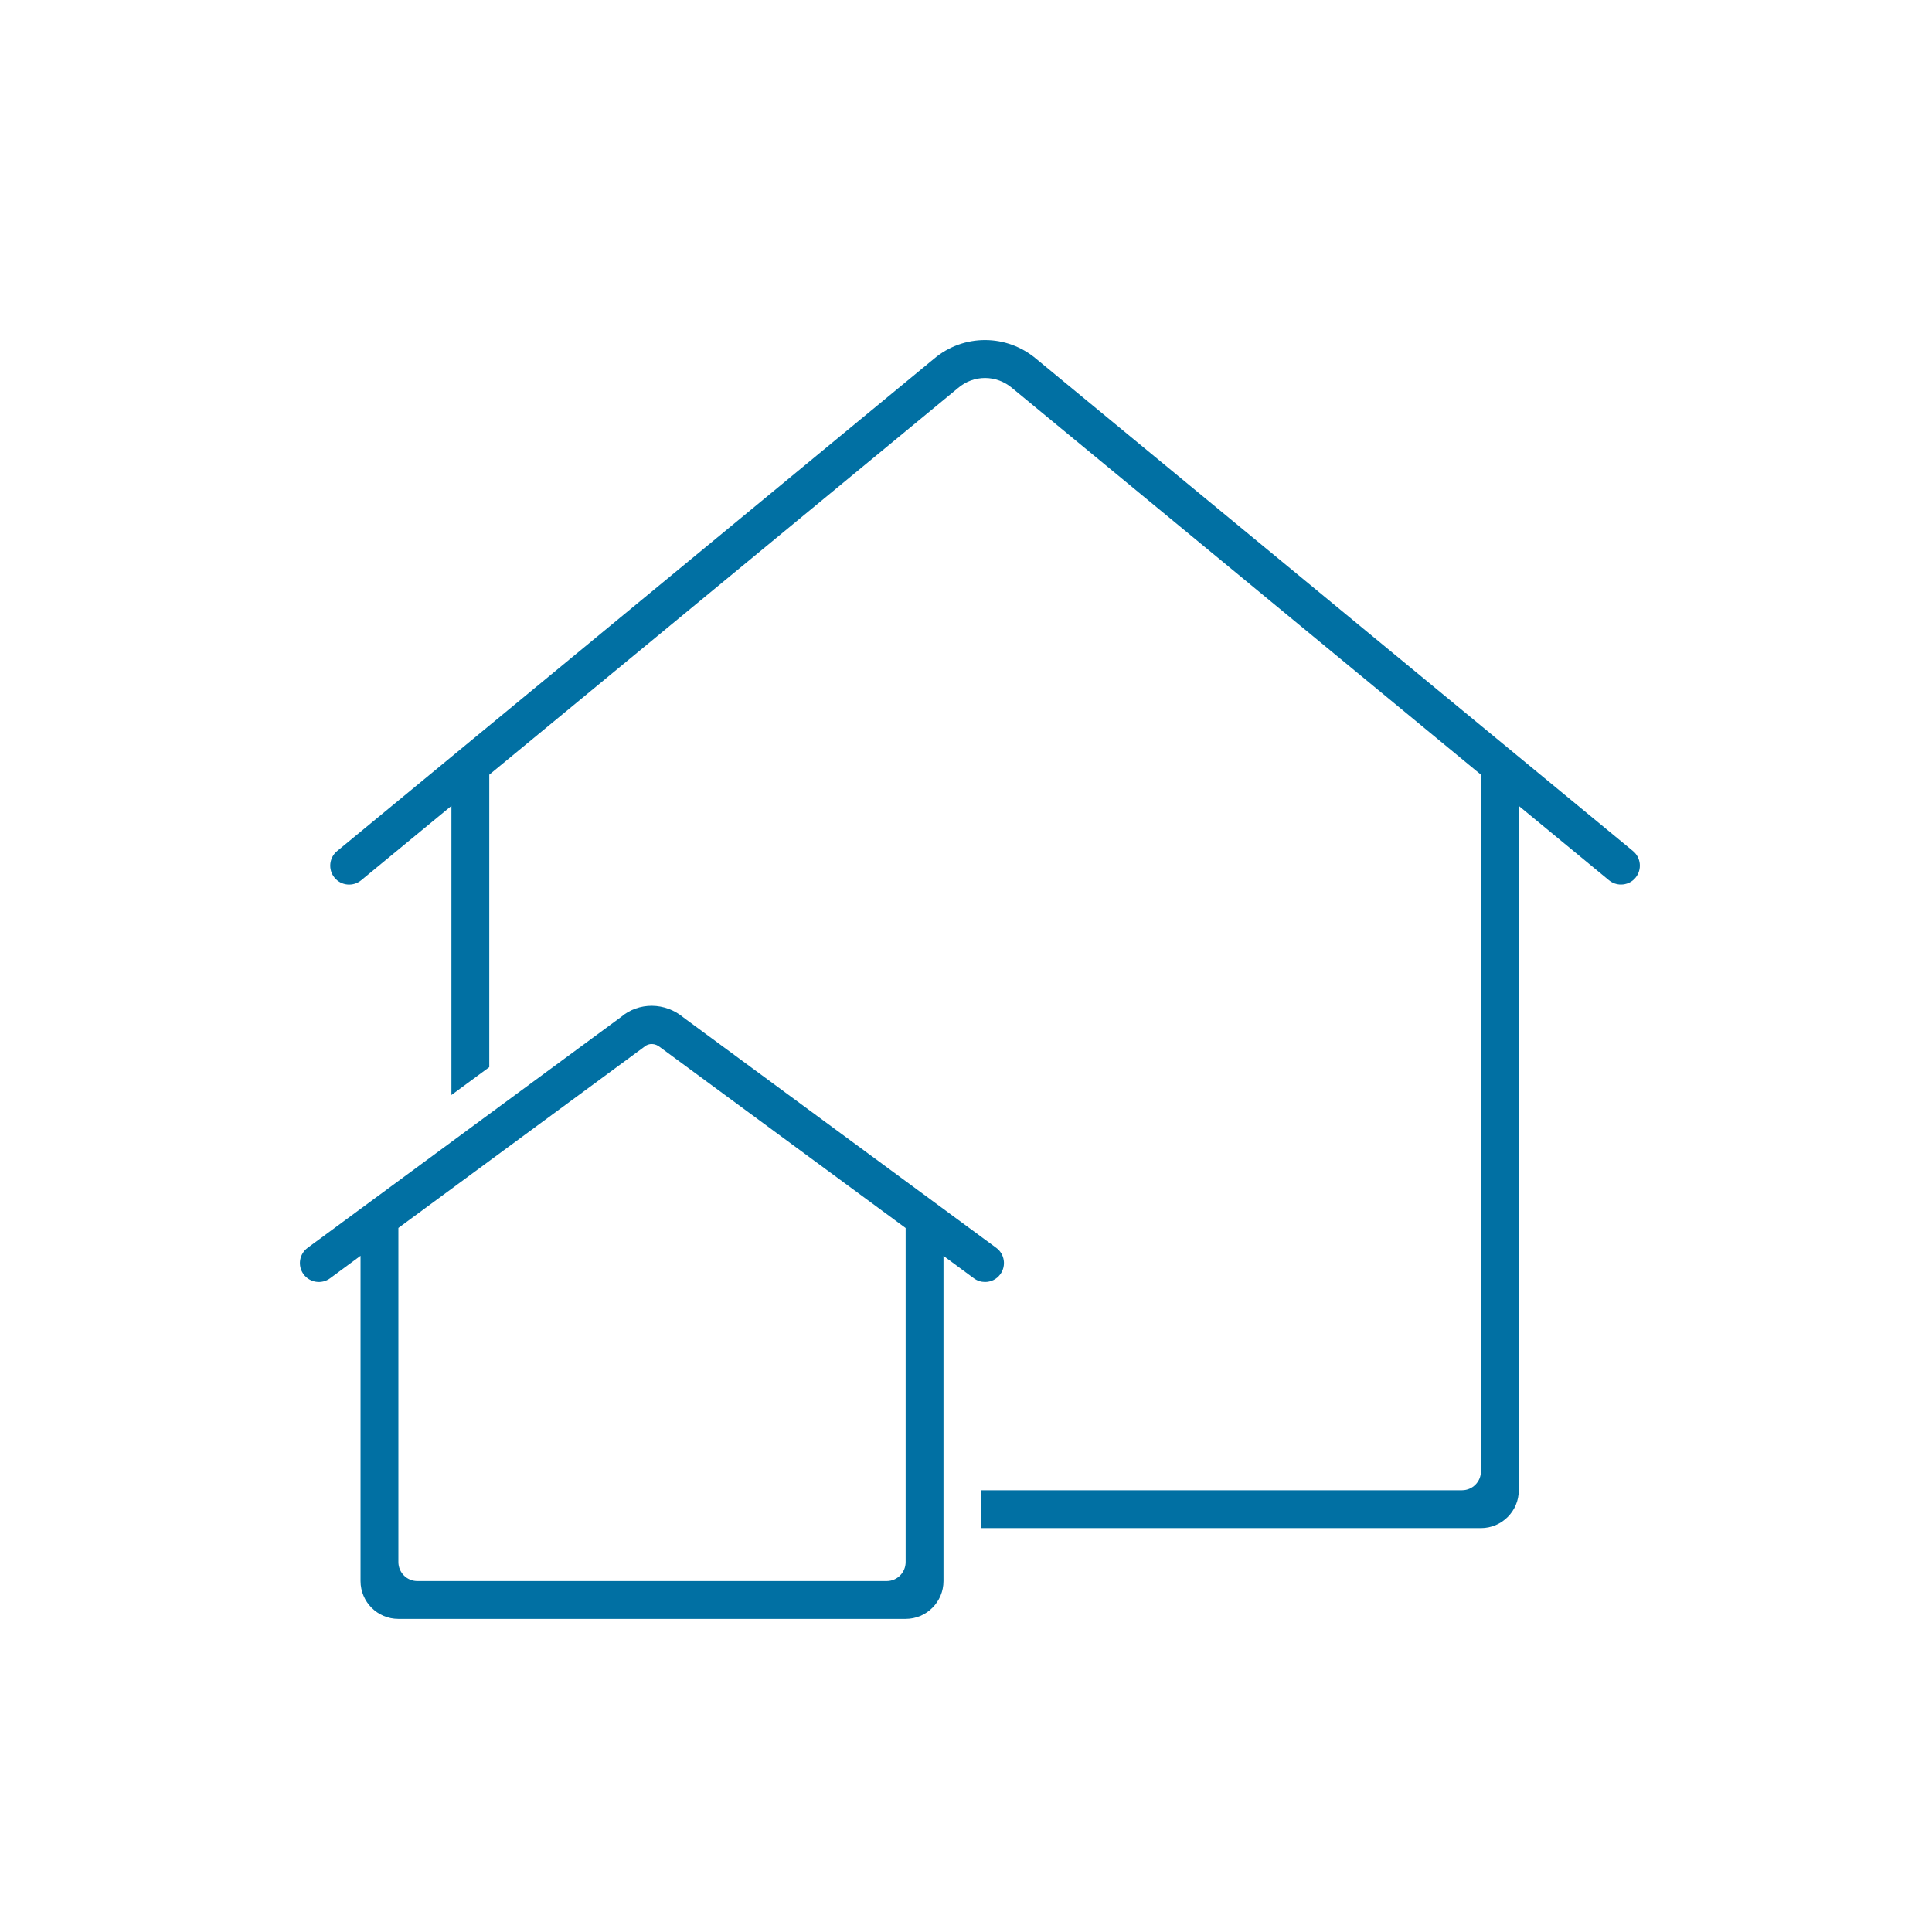 <svg width="49" height="49" viewBox="0 0 49 49" fill="none" xmlns="http://www.w3.org/2000/svg">
<path d="M24.984 8.625C24.52 8.624 24.057 8.785 23.681 9.105L8.55 21.585C8.345 21.754 8.317 22.057 8.486 22.262C8.654 22.465 8.957 22.494 9.161 22.325L11.449 20.439V27.772L12.409 27.065V19.648L24.3 9.84C24.695 9.502 25.271 9.501 25.674 9.845L37.56 19.648V37.316C37.56 37.581 37.345 37.796 37.08 37.796H24.889V38.756H37.56C38.09 38.756 38.52 38.326 38.52 37.796V20.439L40.807 22.325C40.897 22.398 41.004 22.434 41.111 22.434C41.249 22.434 41.387 22.376 41.48 22.262C41.649 22.057 41.621 21.754 41.417 21.585L26.291 9.11C25.912 8.787 25.448 8.625 24.984 8.625ZM16.537 25.509C16.253 25.507 15.973 25.603 15.752 25.792L7.802 31.648C7.588 31.805 7.543 32.106 7.7 32.319C7.857 32.532 8.16 32.578 8.372 32.42L9.144 31.85V40.099C9.144 40.628 9.574 41.059 10.104 41.059H22.969C23.498 41.059 23.929 40.629 23.929 40.099V31.852L24.699 32.42C24.785 32.484 24.884 32.514 24.982 32.514C25.13 32.514 25.276 32.448 25.369 32.319C25.526 32.106 25.481 31.805 25.267 31.648L17.344 25.813C17.108 25.613 16.822 25.512 16.537 25.509ZM16.539 26.479C16.609 26.481 16.682 26.509 16.749 26.565L22.969 31.145V39.618C22.969 39.883 22.754 40.099 22.489 40.099H10.584C10.319 40.099 10.104 39.883 10.104 39.618V31.143L16.348 26.544C16.402 26.498 16.47 26.476 16.539 26.479Z" fill="#0170A3"/>
</svg>
